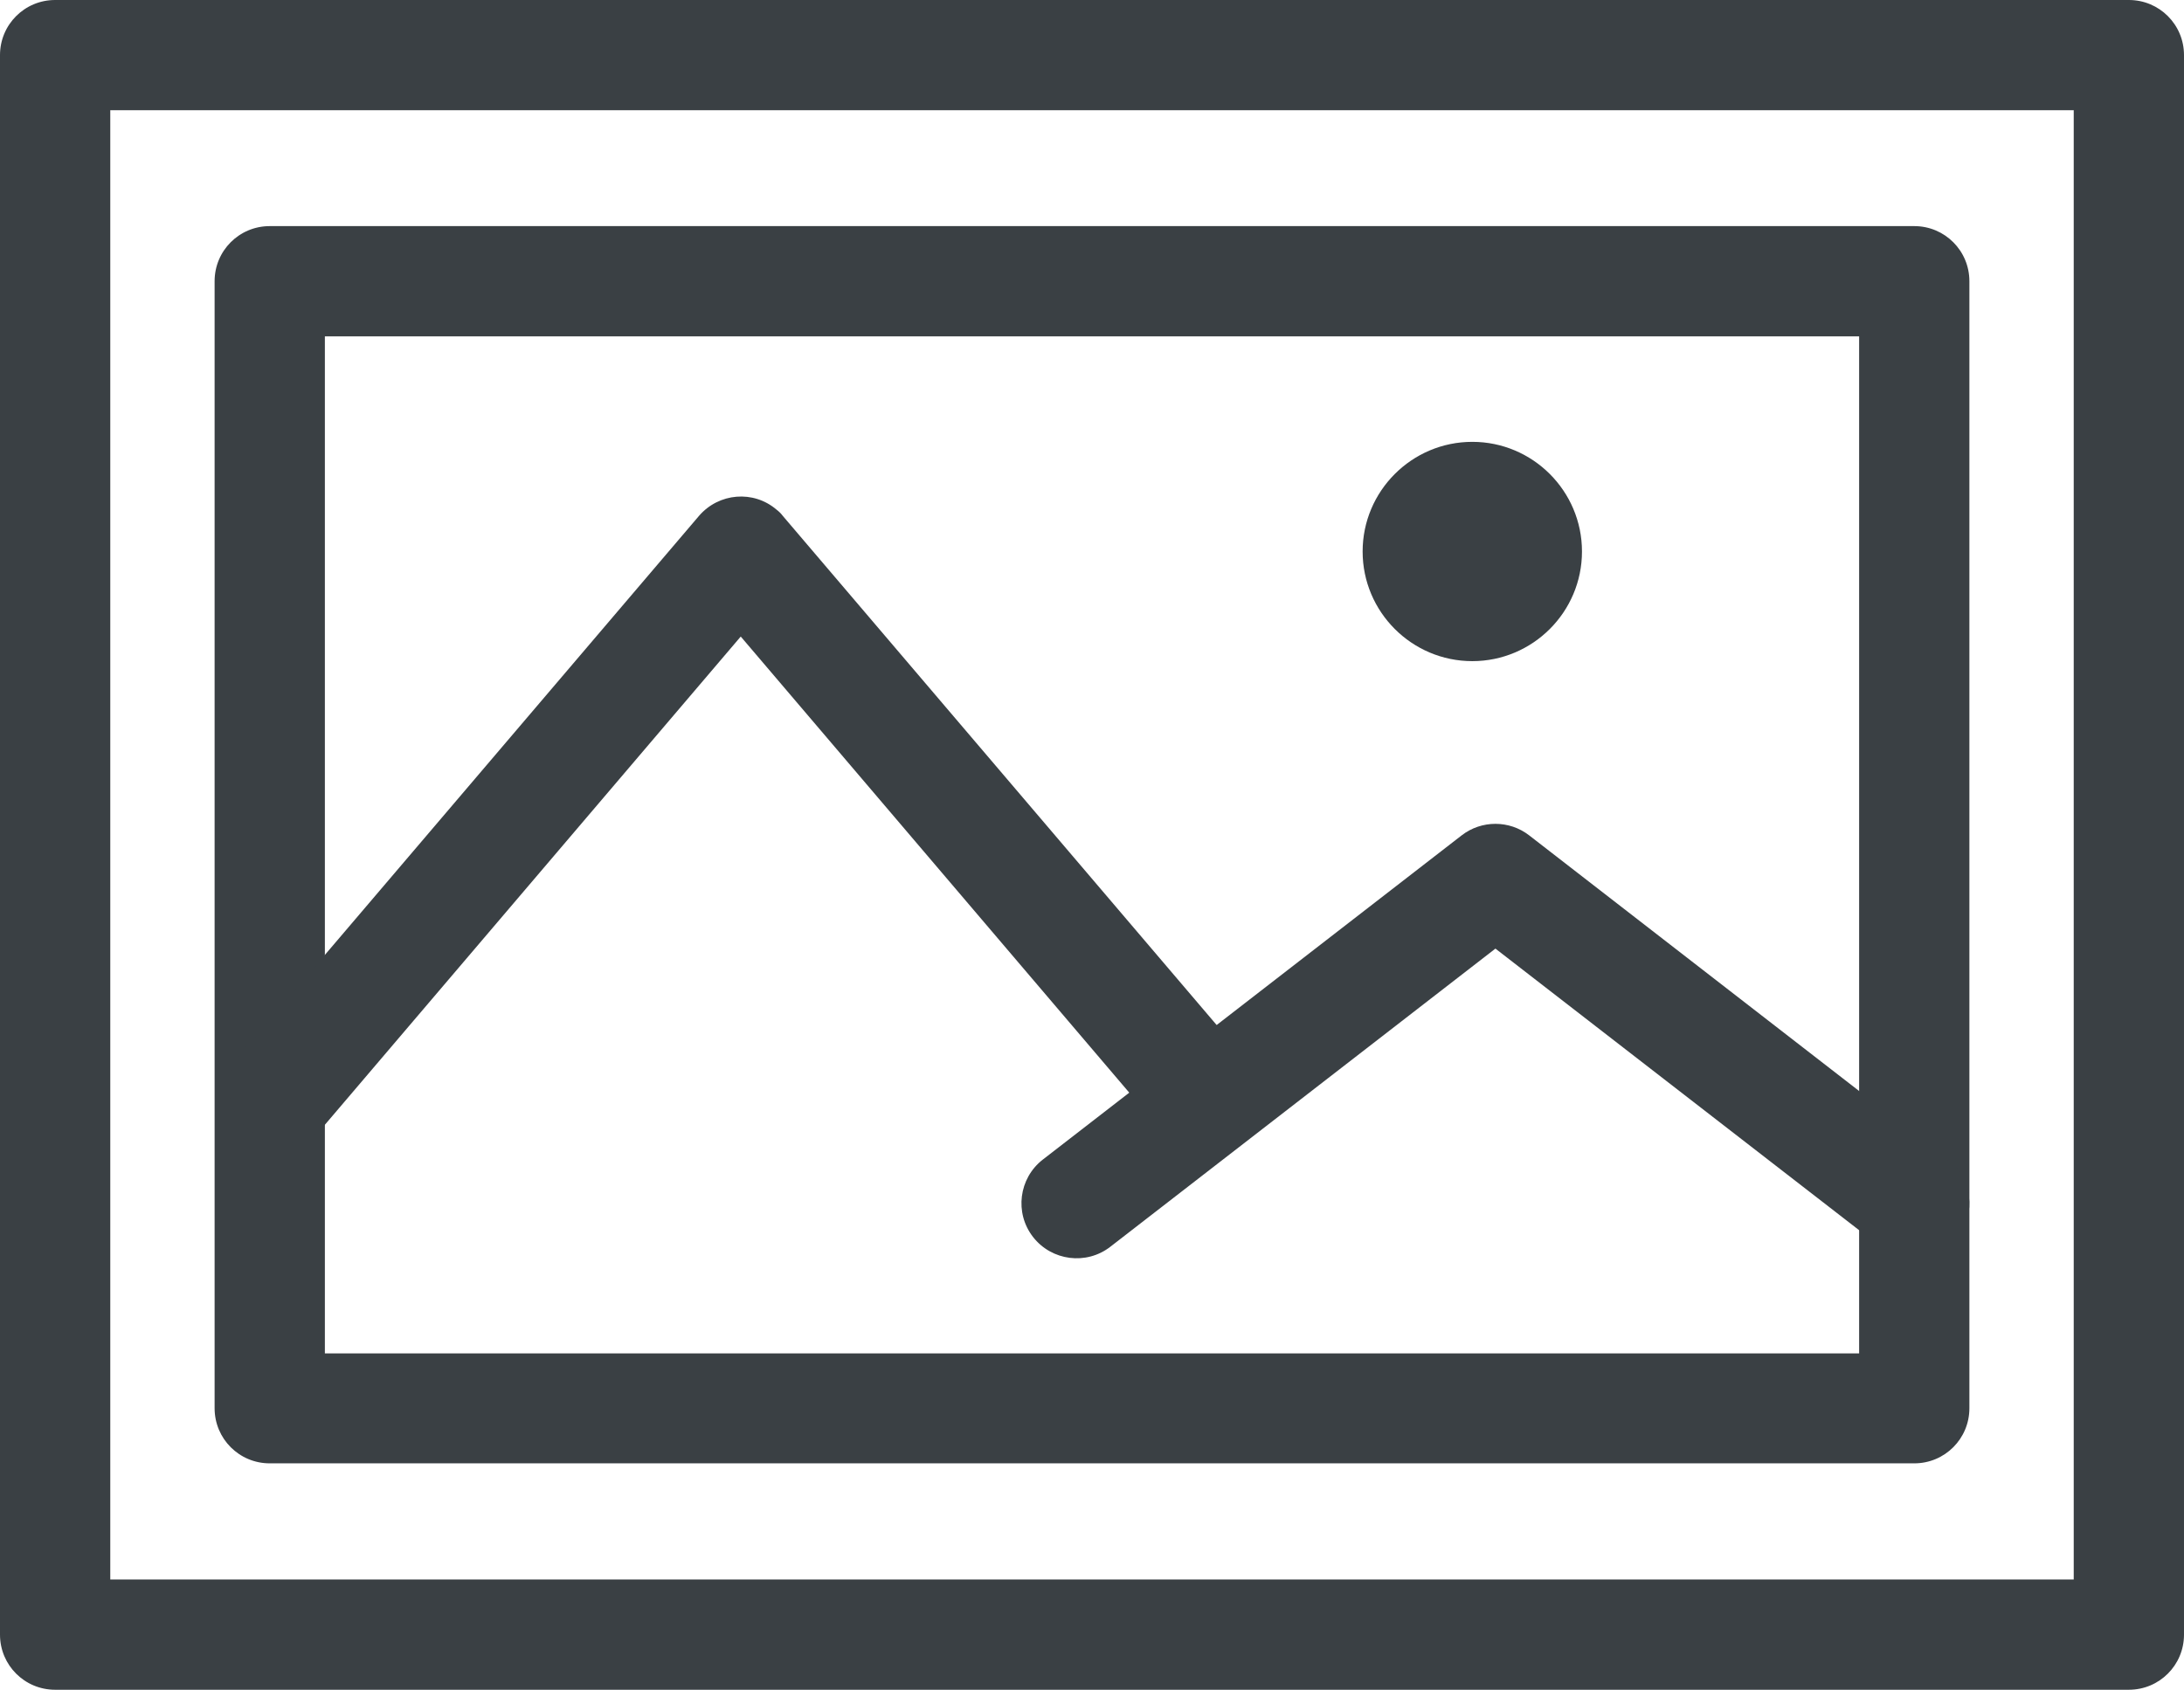<?xml version="1.0" encoding="UTF-8"?>
<svg xmlns="http://www.w3.org/2000/svg" id="Ebene_1" viewBox="0 0 73.68 57.02">
  <defs>
    <style>
      .cls-1 {
        fill: #3a4044;
      }
    </style>
  </defs>
  <path id="Pfad_5923" class="cls-1" d="M71.82,57.02H1.86c-1.03,0-1.86-.83-1.86-1.86h0V1.86C0,.83.83,0,1.86,0h69.96c1.03,0,1.86.83,1.86,1.86h0v53.3c0,1.03-.83,1.86-1.86,1.86h0M3.72,53.3h66.24V3.72H3.72v49.58Z"></path>
  <path id="Pfad_5924" class="cls-1" d="M64.58,49.38H9.1c-1.03,0-1.86-.83-1.86-1.86h0V9.49c0-1.03.83-1.86,1.86-1.86h55.48c1.03,0,1.86.83,1.86,1.86h0v38.03c0,1.03-.83,1.86-1.86,1.86h0M10.96,45.67h51.76V11.35H10.96v34.31Z"></path>
  <path id="Pfad_5925" class="cls-1" d="M64.58,42.46c-.41,0-.81-.14-1.14-.39l-12.99-10.06-12.99,10.06c-.81.63-1.98.48-2.61-.33s-.48-1.98.33-2.61l14.13-10.94c.67-.52,1.61-.52,2.28,0l14.13,10.95c.81.63.96,1.8.33,2.61-.35.46-.9.72-1.47.72"></path>
  <path id="Pfad_5926" class="cls-1" d="M40.41,38.57c-.55,0-1.06-.24-1.42-.65l-14-16.44-14,16.44c-.67.78-1.84.88-2.62.21-.78-.67-.88-1.84-.21-2.62h0l15.42-18.1c.67-.78,1.84-.88,2.62-.21.08.06.15.13.21.21l15.42,18.1c.67.78.57,1.96-.21,2.62-.34.29-.76.44-1.21.44"></path>
  <path id="Pfad_5927" class="cls-1" d="M53.37,18.61c0,2.04-1.66,3.7-3.7,3.7-2.04,0-3.7-1.66-3.7-3.7s1.66-3.7,3.7-3.7,3.7,1.66,3.7,3.7h0"></path>
</svg>
